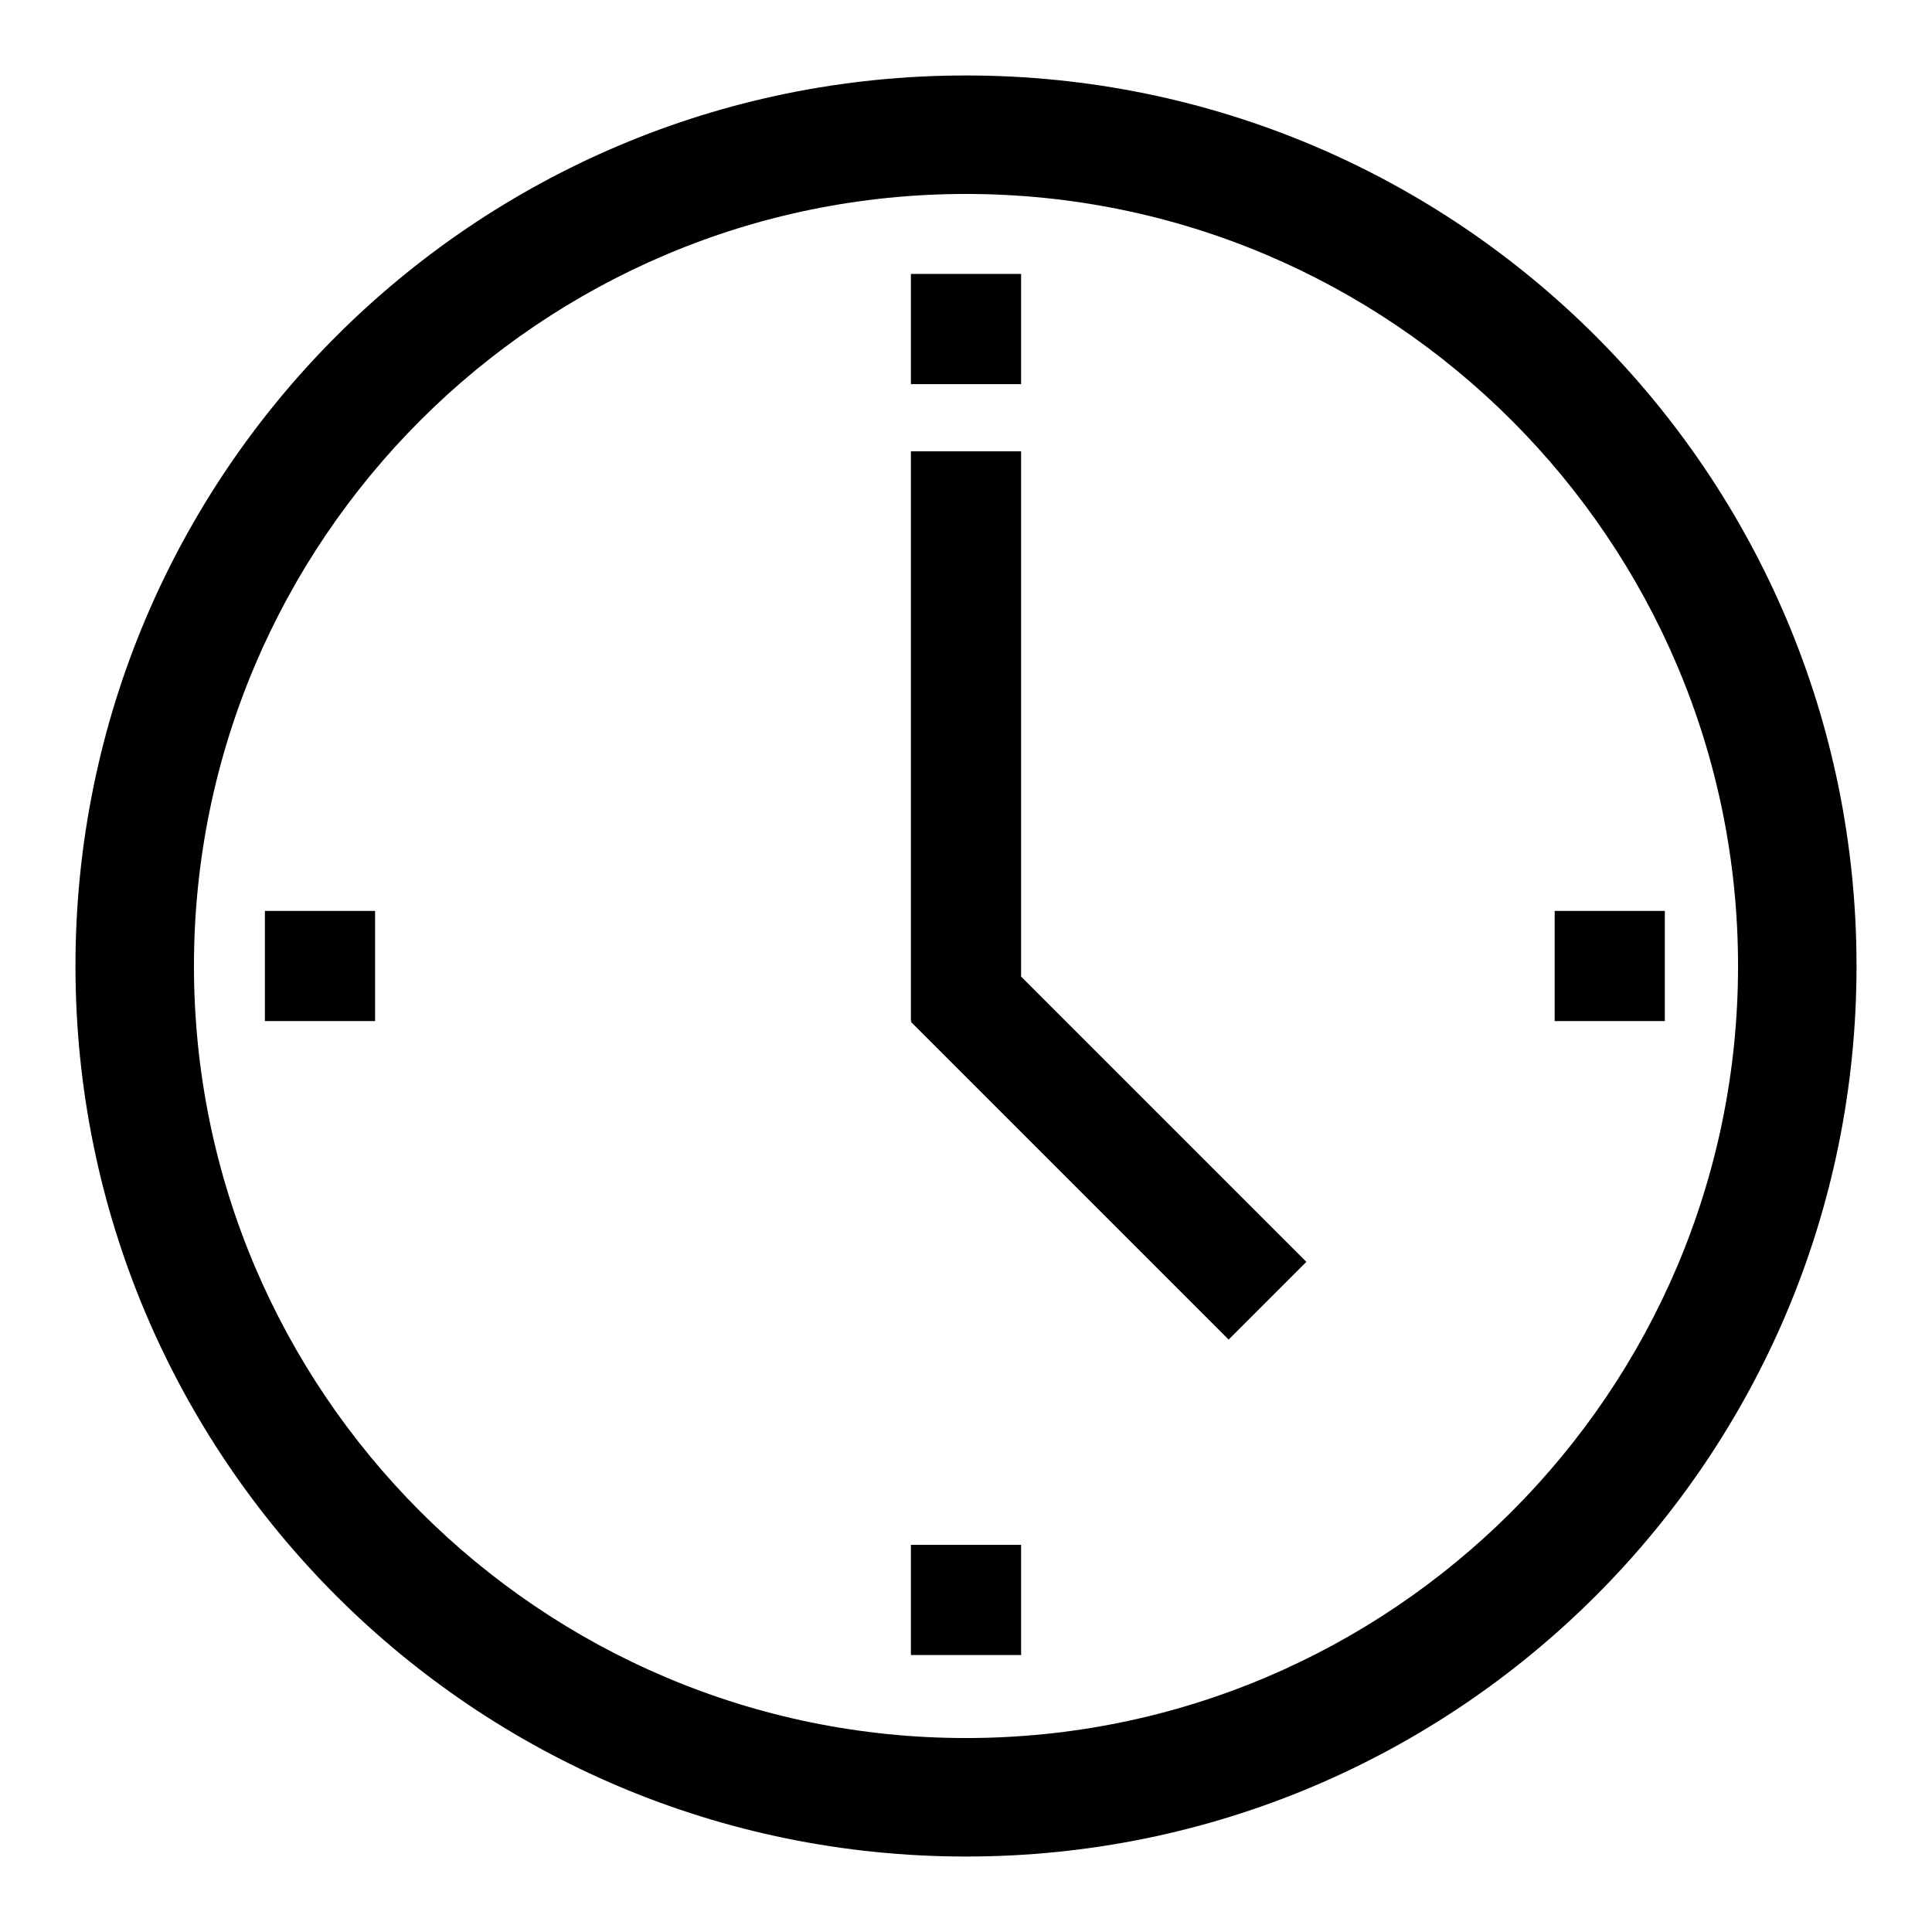 <?xml version="1.0" encoding="utf-8"?>
<!-- Svg Vector Icons : http://www.onlinewebfonts.com/icon -->
<!DOCTYPE svg PUBLIC "-//W3C//DTD SVG 1.1//EN" "http://www.w3.org/Graphics/SVG/1.1/DTD/svg11.dtd">
<svg version="1.1" xmlns="http://www.w3.org/2000/svg" xmlns:xlink="http://www.w3.org/1999/xlink" x="0px" y="0px" viewBox="0 0 256 256" enable-background="new 0 0 256 256" xml:space="preserve">
<g> <path fill="#000000" d="M128,10C62.8,10,10,62.8,10,128c0,65.2,52.8,118,118,118c65.2,0,118-52.8,118-118C246,62.8,193.2,10,128,10 z M128,230.3c-56.4,0-102.3-45.9-102.3-102.3S71.6,25.7,128,25.7S230.3,71.6,230.3,128C230.3,184.4,184.4,230.3,128,230.3z  M35.1,120.7h14.6v14.6H35.1V120.7L35.1,120.7z M206,120.7h14.6v14.6H206V120.7z M120.7,36.3h14.6v14.6h-14.6V36.3z M120.7,59.8 h14.6v75.5h-14.6V59.8z M173.1,167.2l-10.3,10.3l-42.1-42.1l10.3-10.3L173.1,167.2L173.1,167.2z M120.7,204.7h14.6v14.6h-14.6 V204.7z"/></g>
</svg>